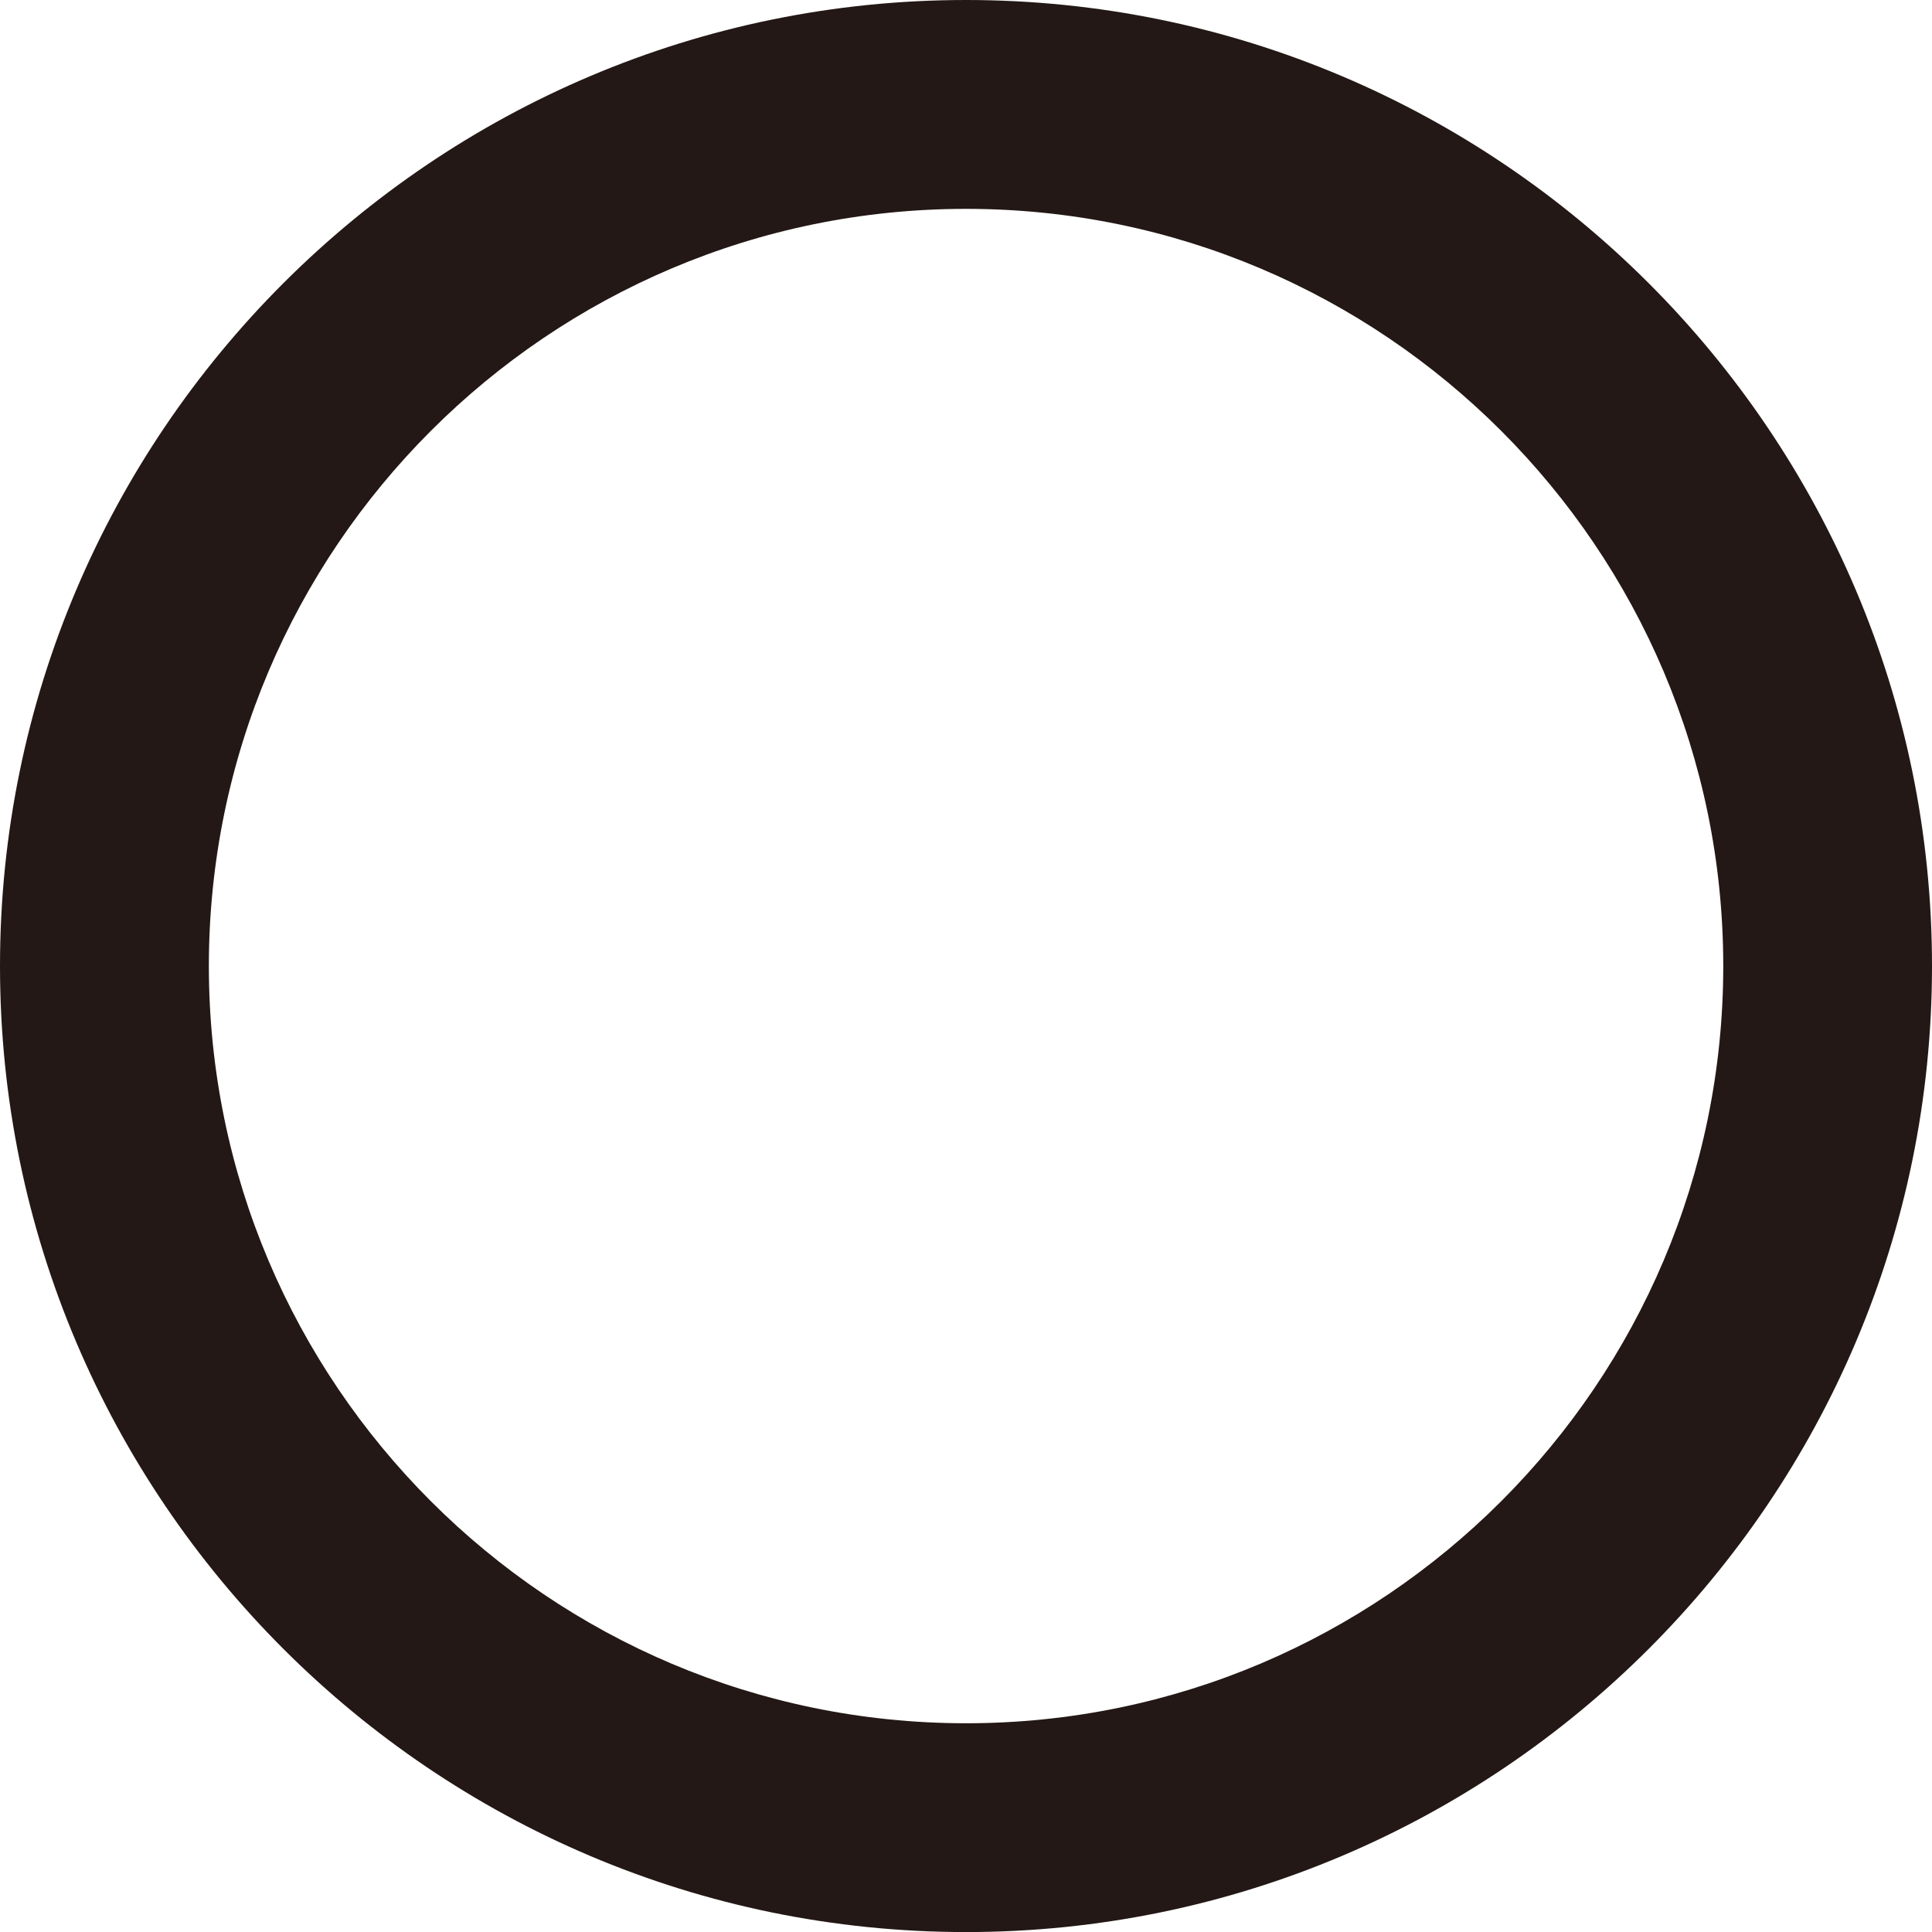 <?xml version="1.0" encoding="utf-8"?>
<!-- Generator: Adobe Illustrator 16.0.0, SVG Export Plug-In . SVG Version: 6.00 Build 0)  -->
<!DOCTYPE svg PUBLIC "-//W3C//DTD SVG 1.1//EN" "http://www.w3.org/Graphics/SVG/1.1/DTD/svg11.dtd">
<svg version="1.1" id="レイヤー_1" xmlns="http://www.w3.org/2000/svg" xmlns:xlink="http://www.w3.org/1999/xlink" x="0px"
	 y="0px" width="32.015px" height="32.016px" viewBox="0 0 32.015 32.016" enable-background="new 0 0 32.015 32.016"
	 xml:space="preserve">
<g>
	<path fill="#231815" d="M0,16.008c0,8.827,7.182,16.008,16.008,16.008c8.828,0,16.007-7.181,16.007-16.008
		C32.015,7.181,24.835,0,16.008,0C7.182,0,0,7.181,0,16.008z M3.461,16.008c0-6.919,5.628-12.547,12.547-12.547
		c6.919,0,12.548,5.628,12.548,12.547s-5.629,12.548-12.548,12.548C9.089,28.556,3.461,22.927,3.461,16.008z"/>
</g>
</svg>
